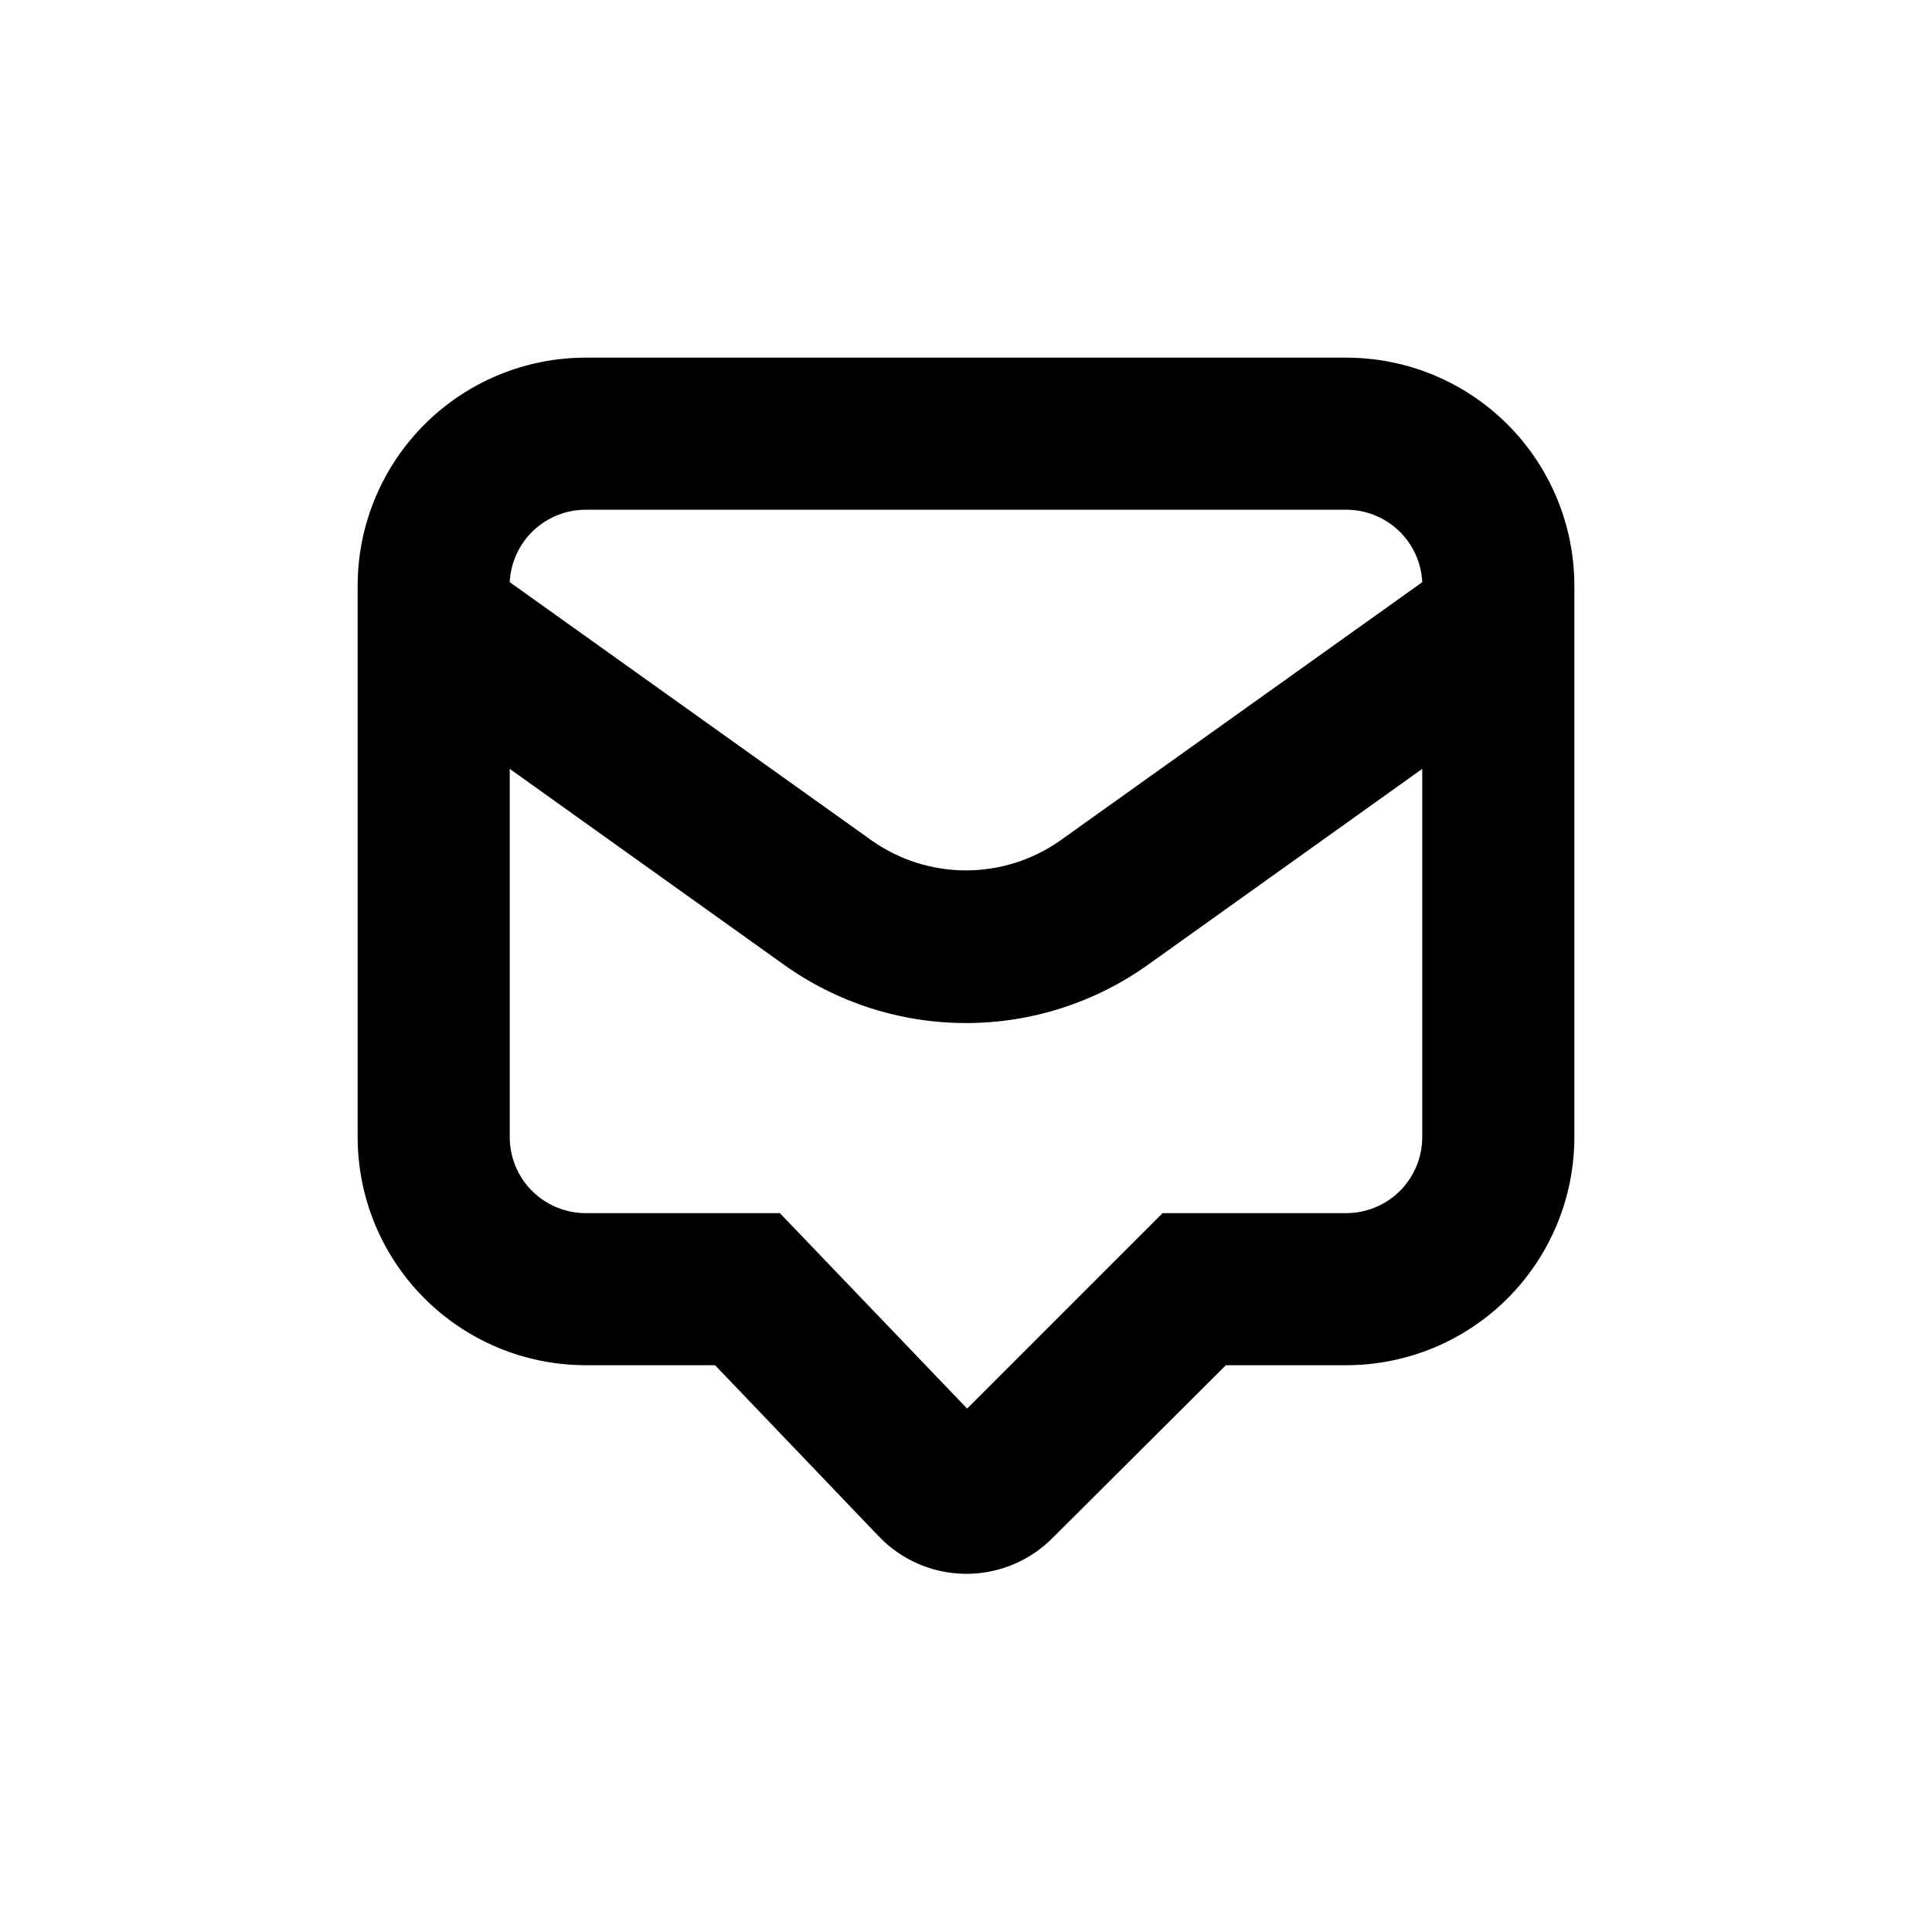 <?xml version="1.0" encoding="UTF-8"?>
<!-- Uploaded to: ICON Repo, www.iconrepo.com, Generator: ICON Repo Mixer Tools -->
<svg fill="#000000" width="800px" height="800px" version="1.1" viewBox="144 144 512 512" xmlns="http://www.w3.org/2000/svg">
 <path d="m500.76 238.78h-201.52c-16.035 0-31.414 6.367-42.75 17.707-11.34 11.336-17.707 26.715-17.707 42.75v146.1c0 16.035 6.367 31.414 17.707 42.75 11.336 11.34 26.715 17.707 42.75 17.707h34.258l43.379 45.344c5.969 6.254 14.211 9.836 22.855 9.941s16.969-3.281 23.09-9.387l46.051-45.898h31.891c16.031 0 31.41-6.367 42.75-17.707 11.336-11.336 17.707-26.715 17.707-42.75v-146.1c0-16.035-6.371-31.414-17.707-42.75-11.34-11.34-26.719-17.707-42.75-17.707zm-201.52 40.305h201.52c5.184-0.008 10.168 1.984 13.922 5.559 3.75 3.574 5.984 8.457 6.231 13.637l-96.078 68.566c-7.285 5.086-15.953 7.816-24.836 7.816-8.887 0-17.555-2.731-24.84-7.816l-96.074-68.566c0.246-5.18 2.477-10.062 6.231-13.637 3.75-3.574 8.738-5.566 13.922-5.559zm201.52 186.41h-48.668l-51.793 51.793-49.625-51.793h-51.438c-5.348 0-10.473-2.121-14.25-5.902-3.781-3.777-5.902-8.902-5.902-14.25v-97.586l72.648 51.891c14.082 10.062 30.957 15.473 48.266 15.473 17.305 0 34.18-5.41 48.262-15.473l72.652-51.891v97.586c0 5.348-2.125 10.473-5.902 14.25-3.781 3.781-8.906 5.902-14.25 5.902z"/>
</svg>